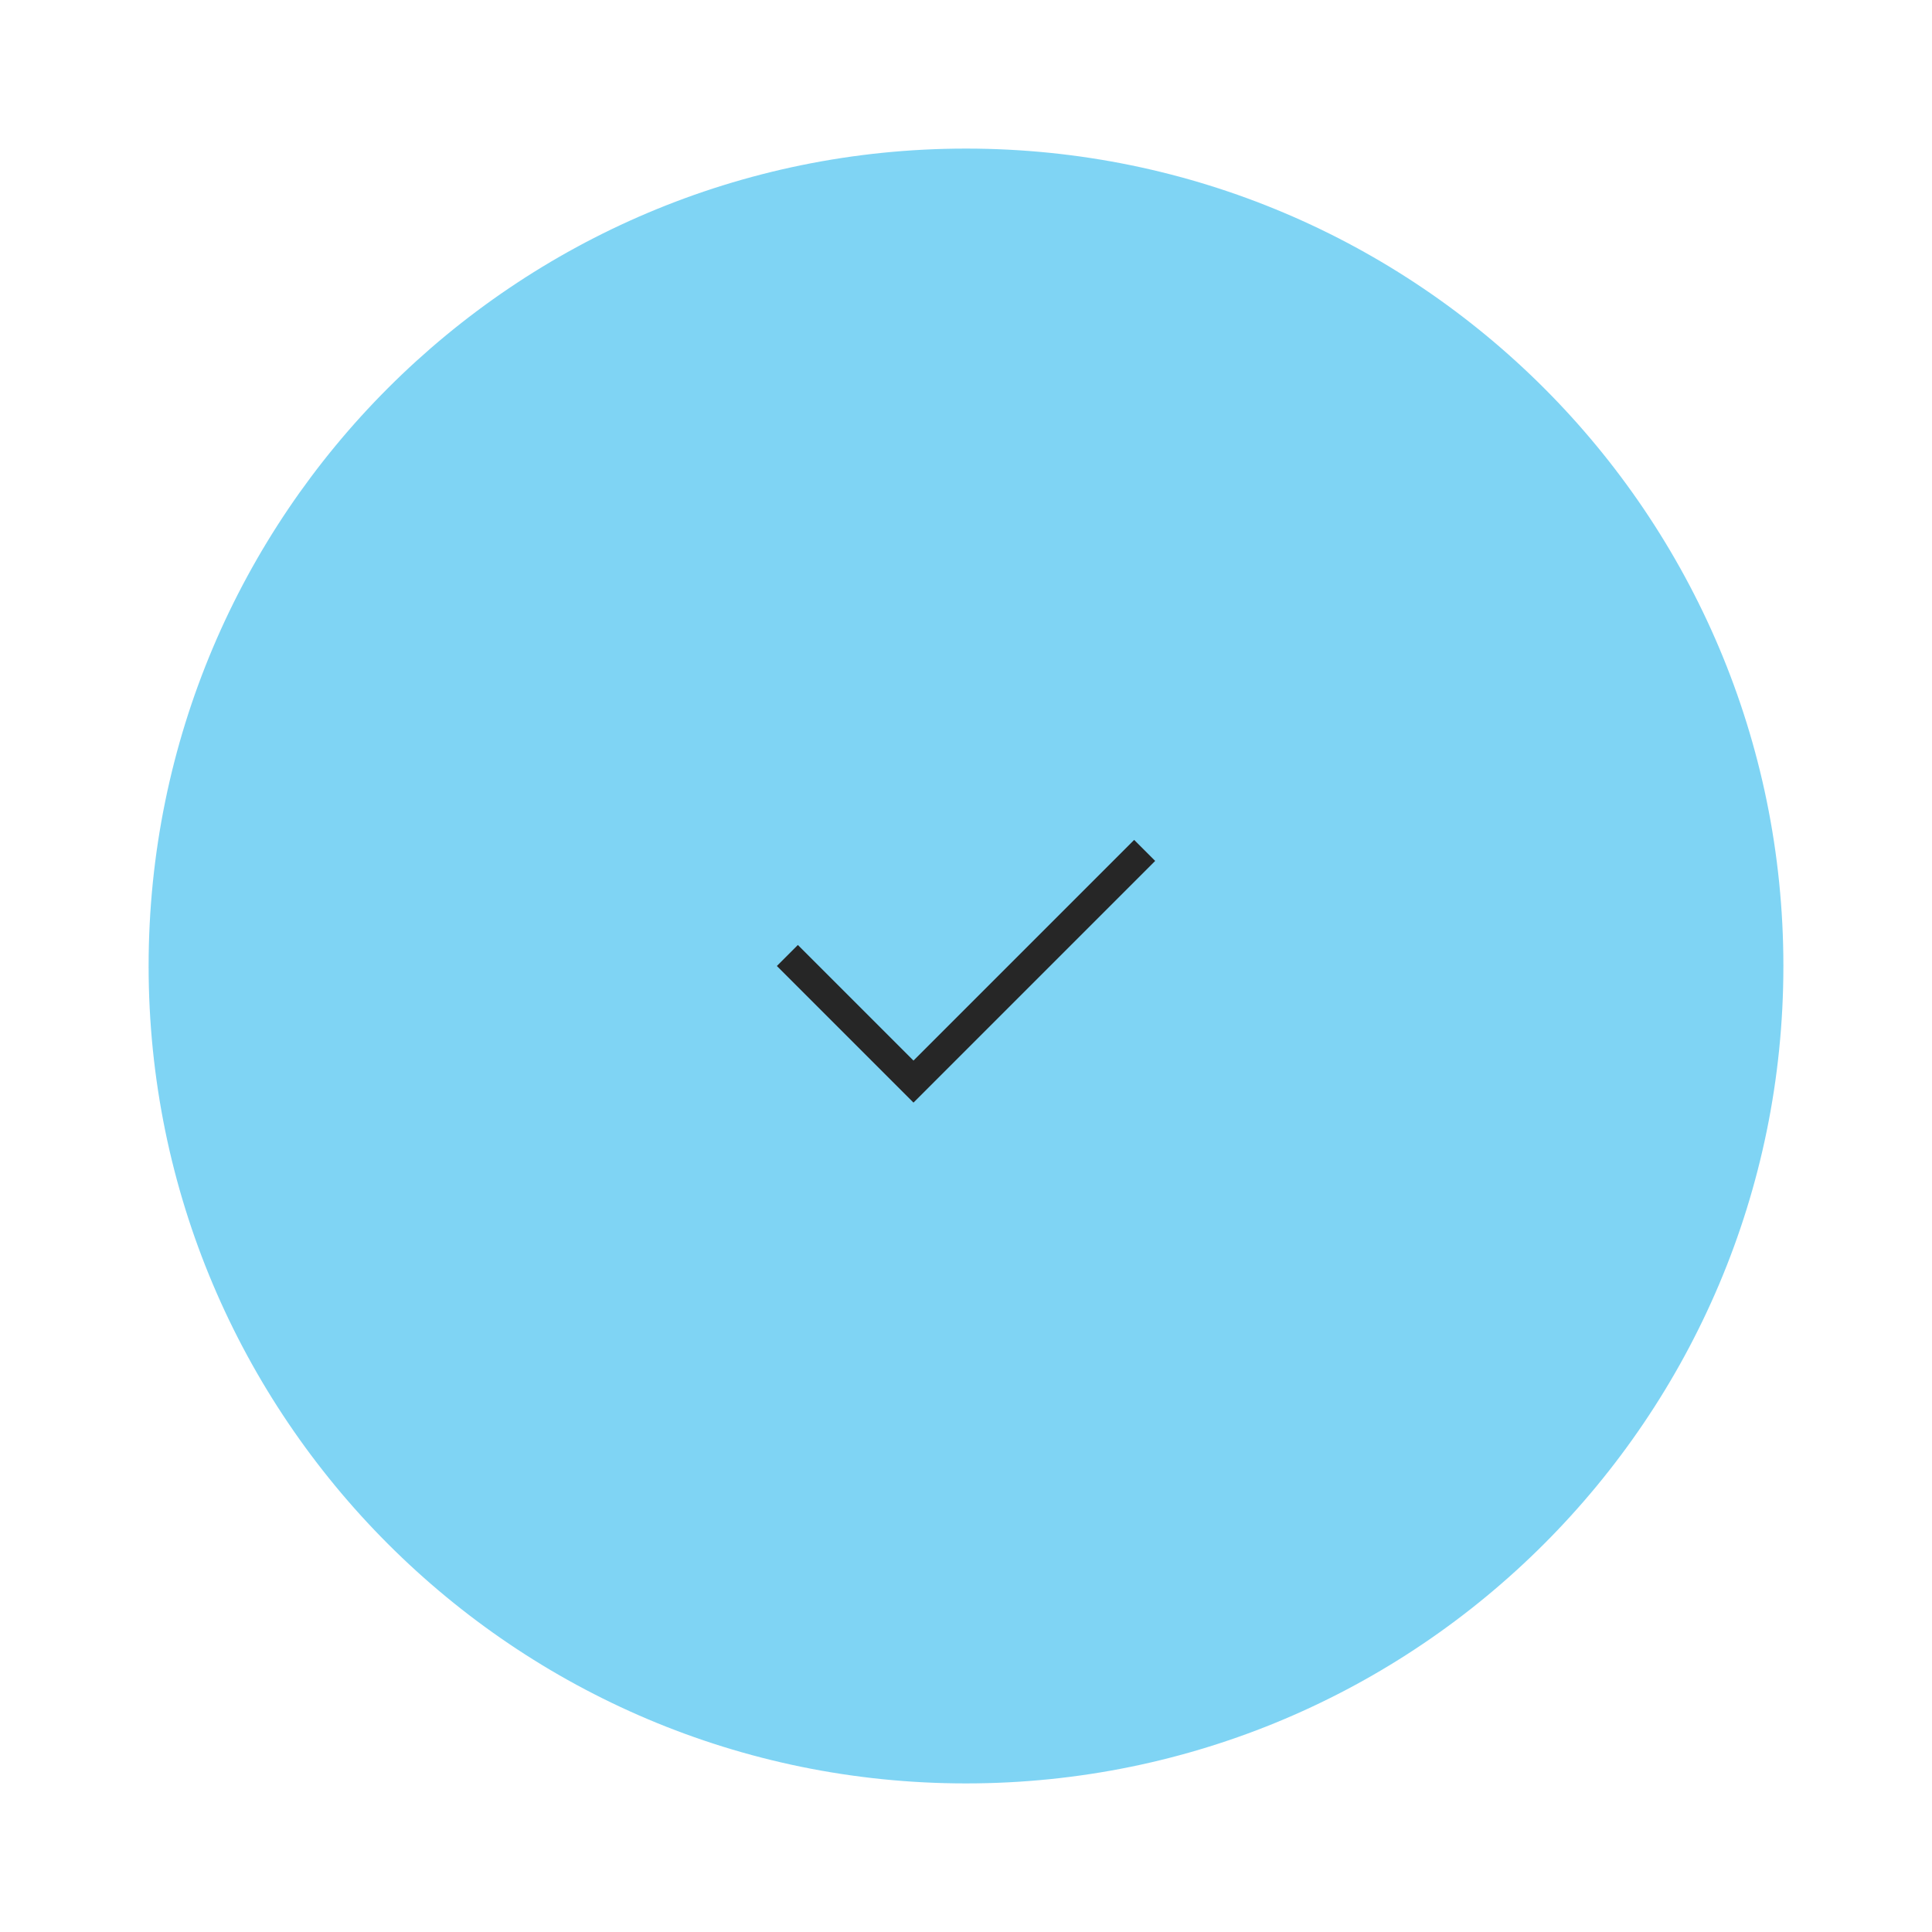 <?xml version="1.0" encoding="utf-8"?>
<!-- Generator: Adobe Illustrator 15.1.0, SVG Export Plug-In . SVG Version: 6.00 Build 0)  -->
<!DOCTYPE svg PUBLIC "-//W3C//DTD SVG 1.1//EN" "http://www.w3.org/Graphics/SVG/1.1/DTD/svg11.dtd">
<svg version="1.1" id="Layer_1" xmlns="http://www.w3.org/2000/svg" xmlns:xlink="http://www.w3.org/1999/xlink" x="0px" y="0px"
	 width="65px" height="65px" viewBox="0 0 65 65" enable-background="new 0 0 65 65" xml:space="preserve">
<g>
	<g>
		<path opacity="0.5" fill="#00ABEB" d="M32.499,60.001C17.311,60.001,5.001,47.688,5,32.503C5,17.313,17.311,5.001,32.5,4.999
			C47.689,5.001,60,17.313,60,32.501S47.689,60.001,32.499,60.001z"/>
	</g>
	<polyline fill="none" stroke="#262626" stroke-miterlimit="10" points="38.511,28.611 30.733,36.389 26.49,32.146 	"/>
</g>
</svg>
